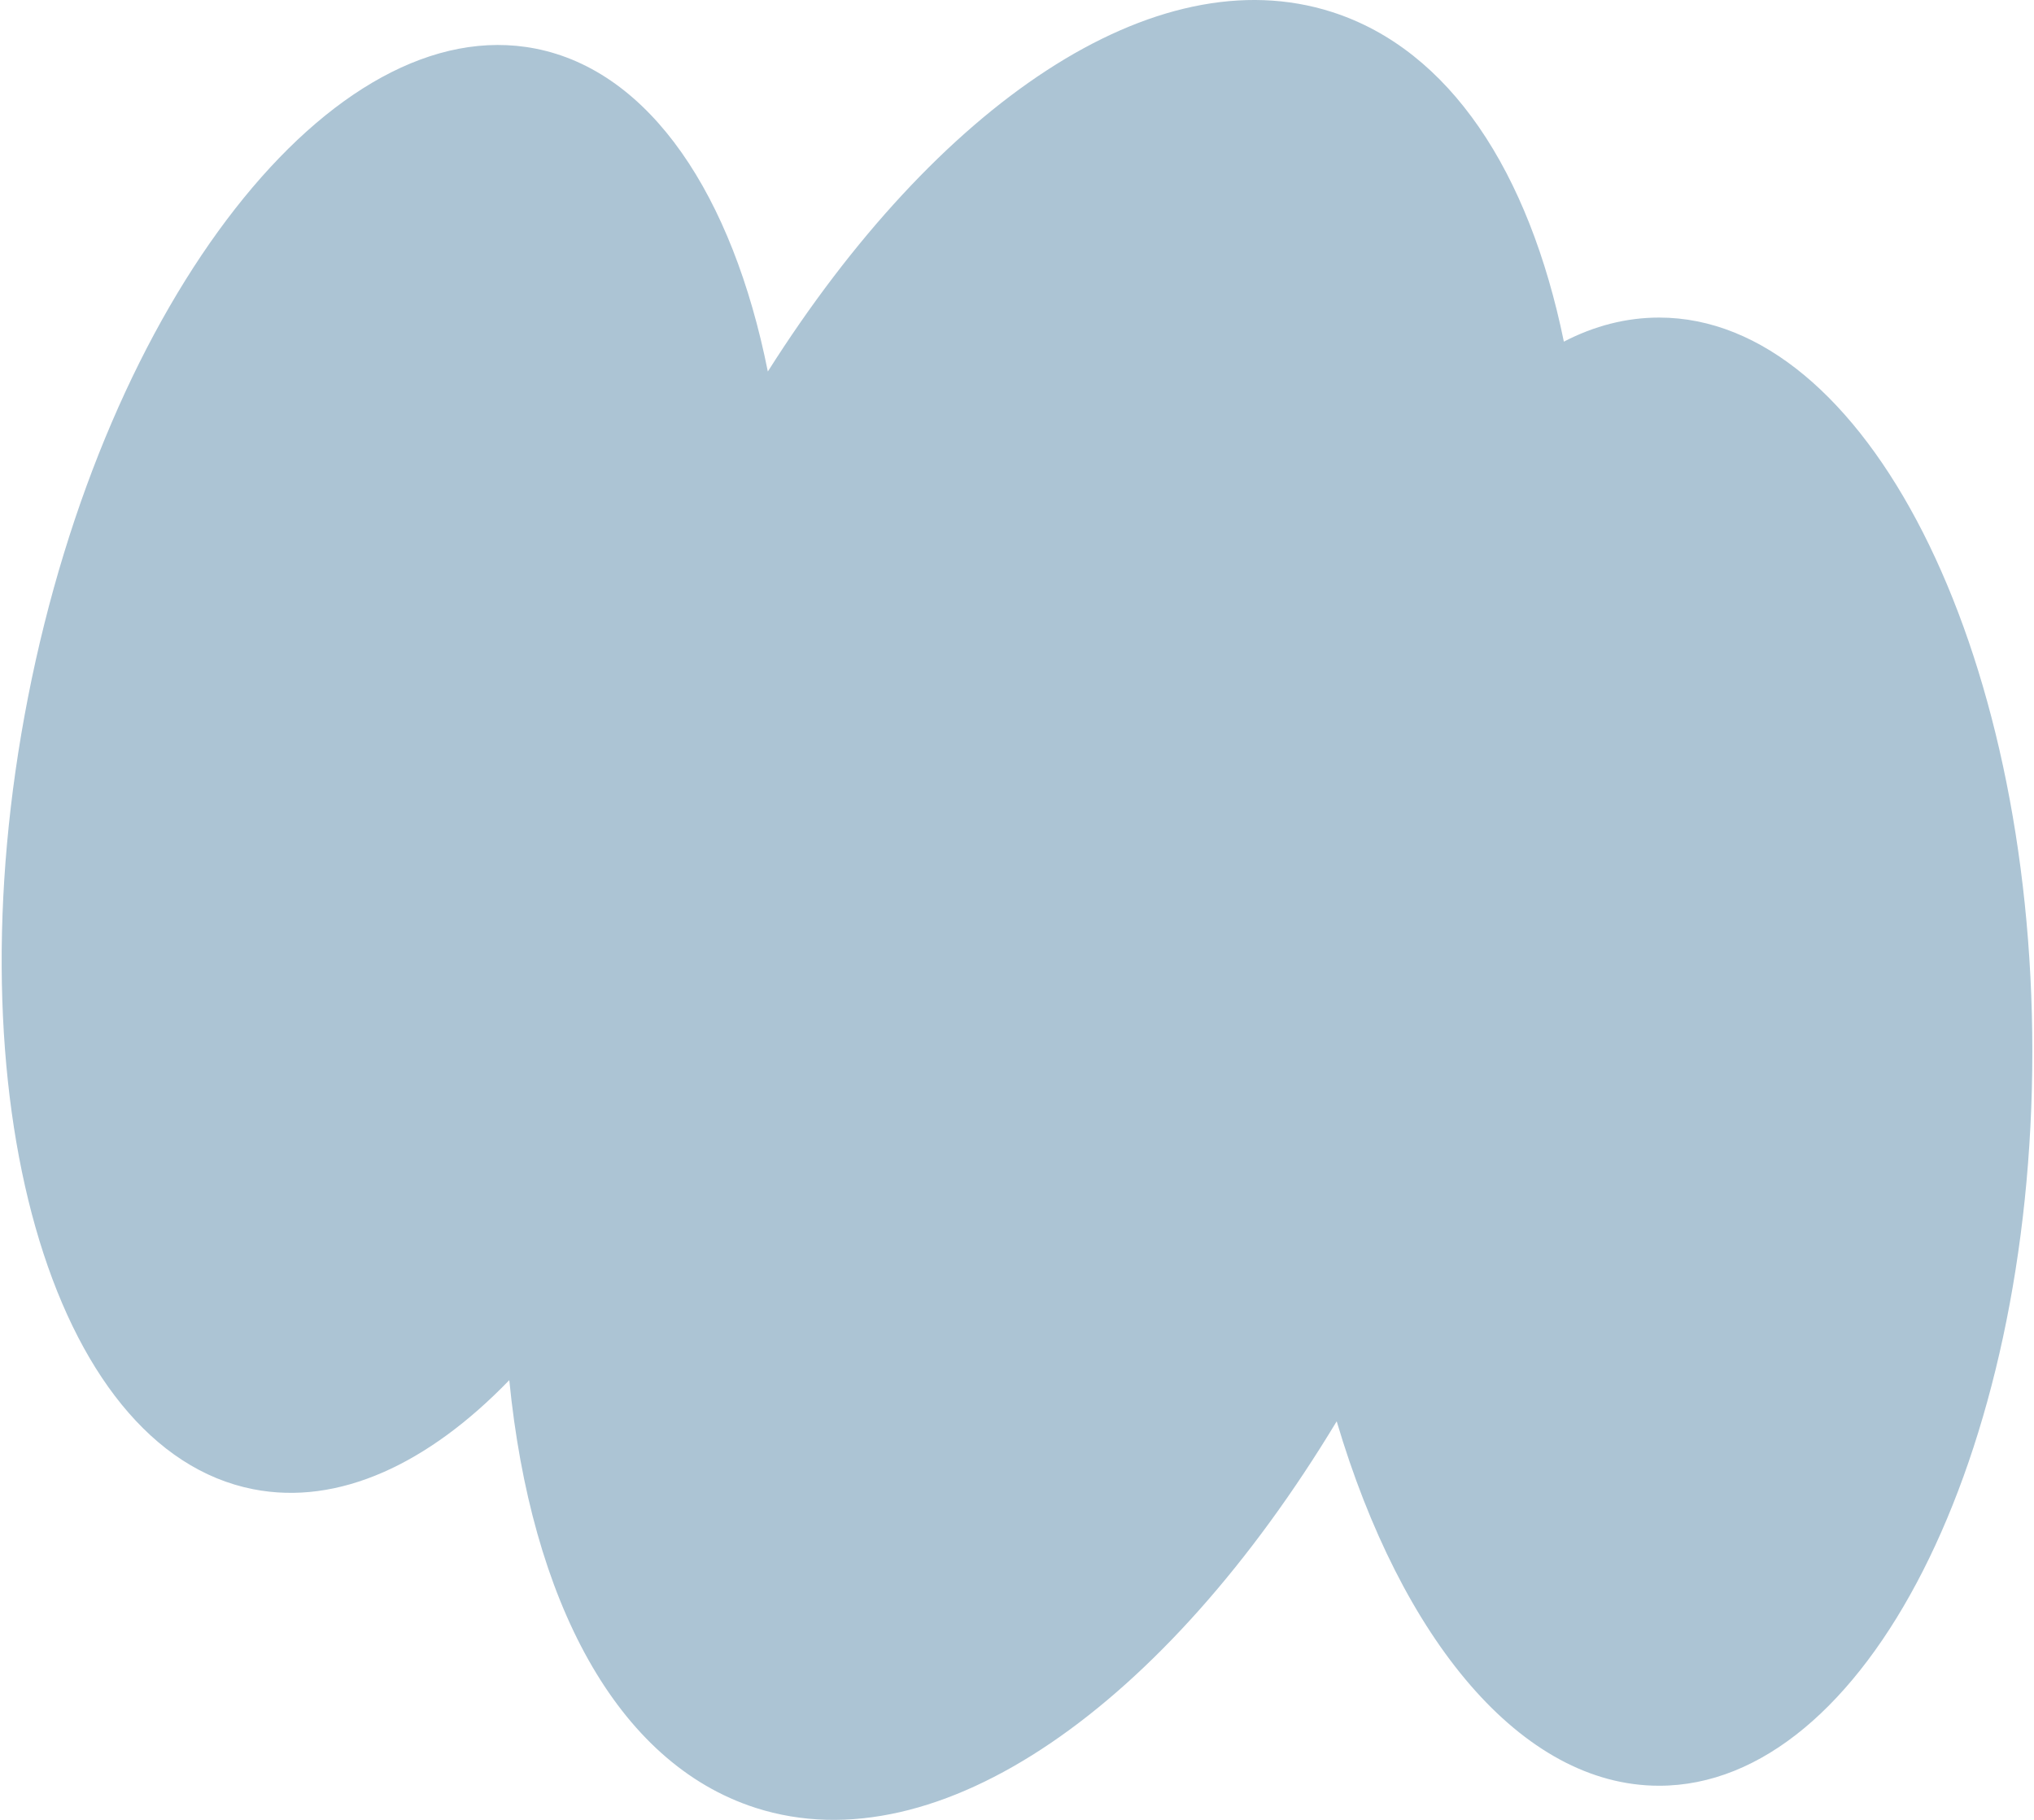 <?xml version="1.0" encoding="UTF-8"?> <svg xmlns="http://www.w3.org/2000/svg" width="513" height="459" viewBox="0 0 513 459" fill="none"><path d="M512.58 265.223C512.58 367.481 470.433 450.392 418.451 450.392C383.713 450.392 353.411 413.459 337.13 358.478C293.979 430 236.849 470.827 190.559 455.962C155.444 444.656 133.931 403.618 128.448 348.093C108.023 369.239 85.381 379.834 63.868 375.604C12.848 365.596 -12.599 276.152 7.073 175.82C26.744 75.447 84.041 2.25 135.061 12.258C164.023 17.953 184.783 49.275 193.656 93.704C236.263 26.411 291.216 -11.36 336 3.045C365.674 12.593 385.638 43.329 394.427 86.166C402.087 82.188 410.164 80.095 418.451 80.095C470.433 80.095 512.58 163.006 512.58 265.223Z" fill="#ACC4D4"></path></svg> 